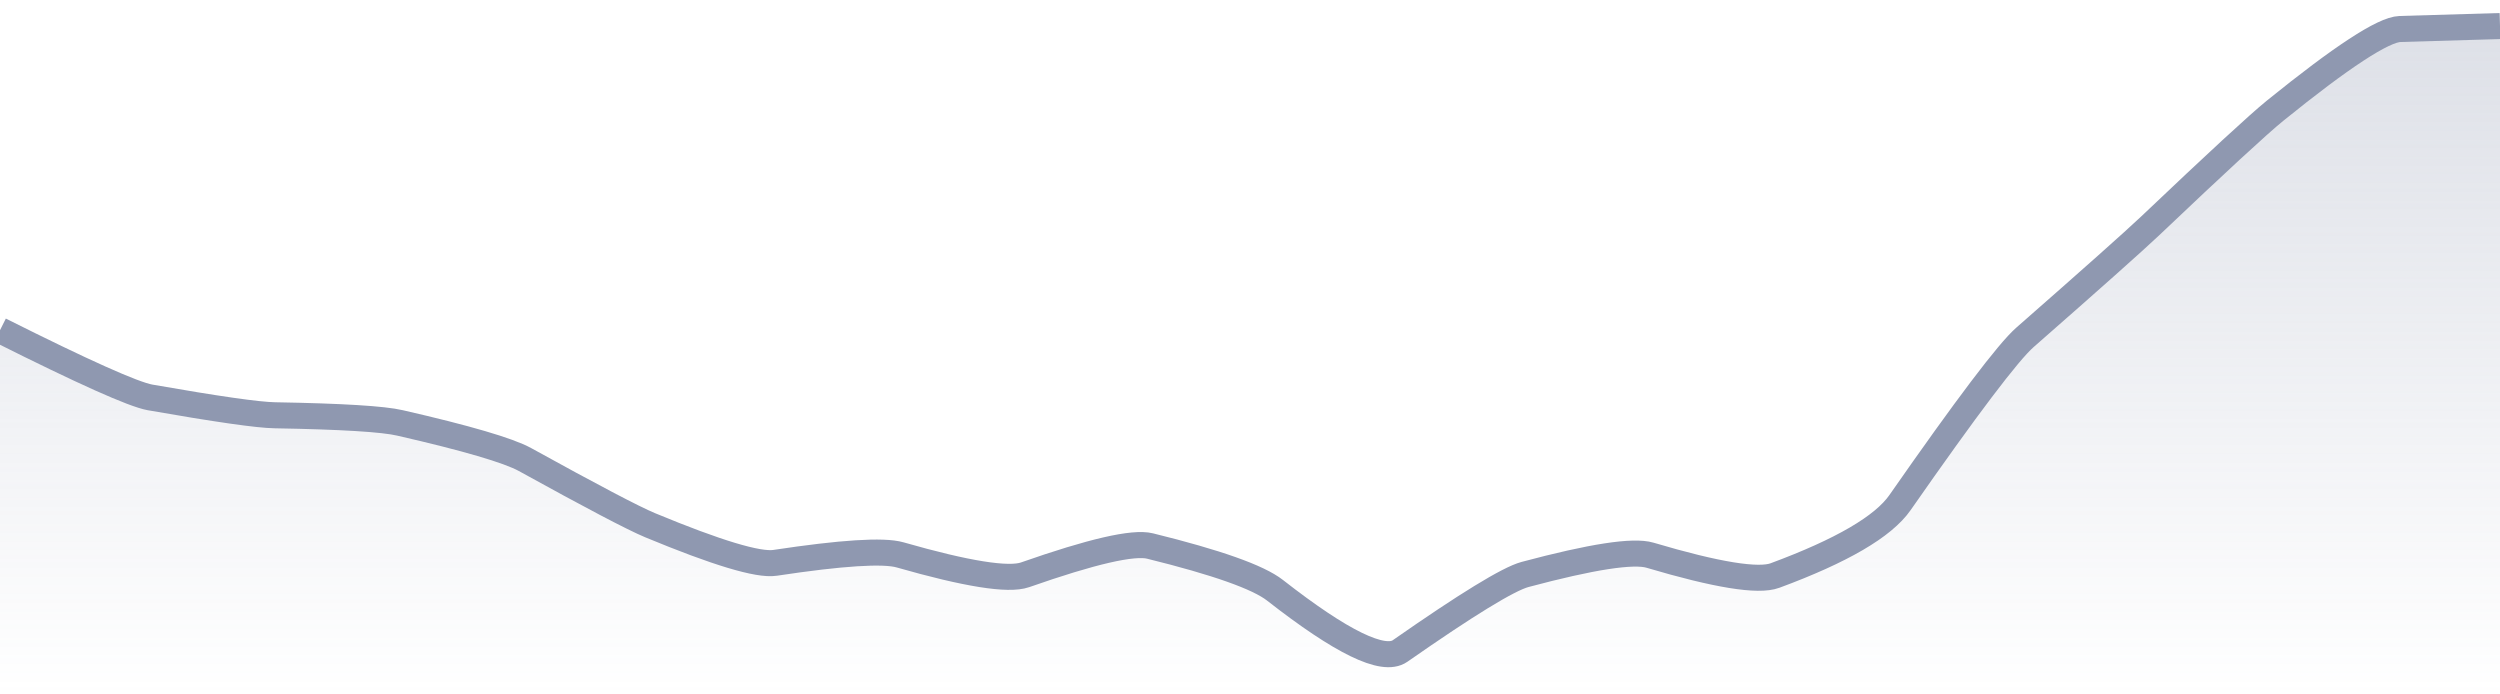 <svg xmlns="http://www.w3.org/2000/svg" viewBox="0 0 144 40" width="144" height="40">
  <defs>
    <linearGradient id="gradient" x1="0" y1="0" x2="0" y2="1">
      <stop offset="0%" stop-color="#8F98B0" stop-opacity="0.3" />
      <stop offset="100%" stop-color="#8F98B0" stop-opacity="0" />
    </linearGradient>
  </defs>
  <path d="M 0,19.02 Q 7.2,22.63 8.64,22.89 Q 14.4,23.9 15.84,23.92 Q 21.6,24.02 23.04,24.36 Q 28.8,25.68 30.24,26.47 Q 36,29.65 37.44,30.25 Q 43.2,32.64 44.64,32.42 Q 50.4,31.55 51.84,31.96 Q 57.6,33.61 59.04,33.11 Q 64.8,31.09 66.24,31.45 Q 72,32.87 73.44,34 Q 79.2,38.5 80.64,37.5 Q 86.4,33.48 87.84,33.09 Q 93.6,31.55 95.04,31.98 Q 100.8,33.69 102.24,33.15 Q 108,31.02 109.44,28.95 Q 115.2,20.69 116.64,19.43 Q 122.4,14.38 123.84,13.02 Q 129.6,7.55 131.04,6.38 Q 136.8,1.72 138.24,1.67 T 144,1.5 L 144,40 L 0,40 Z" fill="url(#gradient)" />
  <path d="M 0,19.02 Q 7.2,22.63 8.64,22.89 Q 14.4,23.9 15.84,23.92 Q 21.6,24.02 23.04,24.36 Q 28.8,25.68 30.24,26.47 Q 36,29.65 37.44,30.25 Q 43.2,32.64 44.64,32.42 Q 50.4,31.55 51.84,31.96 Q 57.6,33.61 59.04,33.11 Q 64.8,31.09 66.24,31.45 Q 72,32.87 73.44,34 Q 79.2,38.5 80.64,37.5 Q 86.4,33.48 87.84,33.09 Q 93.6,31.55 95.04,31.98 Q 100.8,33.69 102.24,33.15 Q 108,31.02 109.44,28.95 Q 115.2,20.69 116.64,19.43 Q 122.4,14.38 123.84,13.02 Q 129.6,7.55 131.04,6.38 Q 136.8,1.72 138.24,1.67 T 144,1.5" fill="none" stroke="#8F98B0" stroke-width="1.5" />
</svg>
